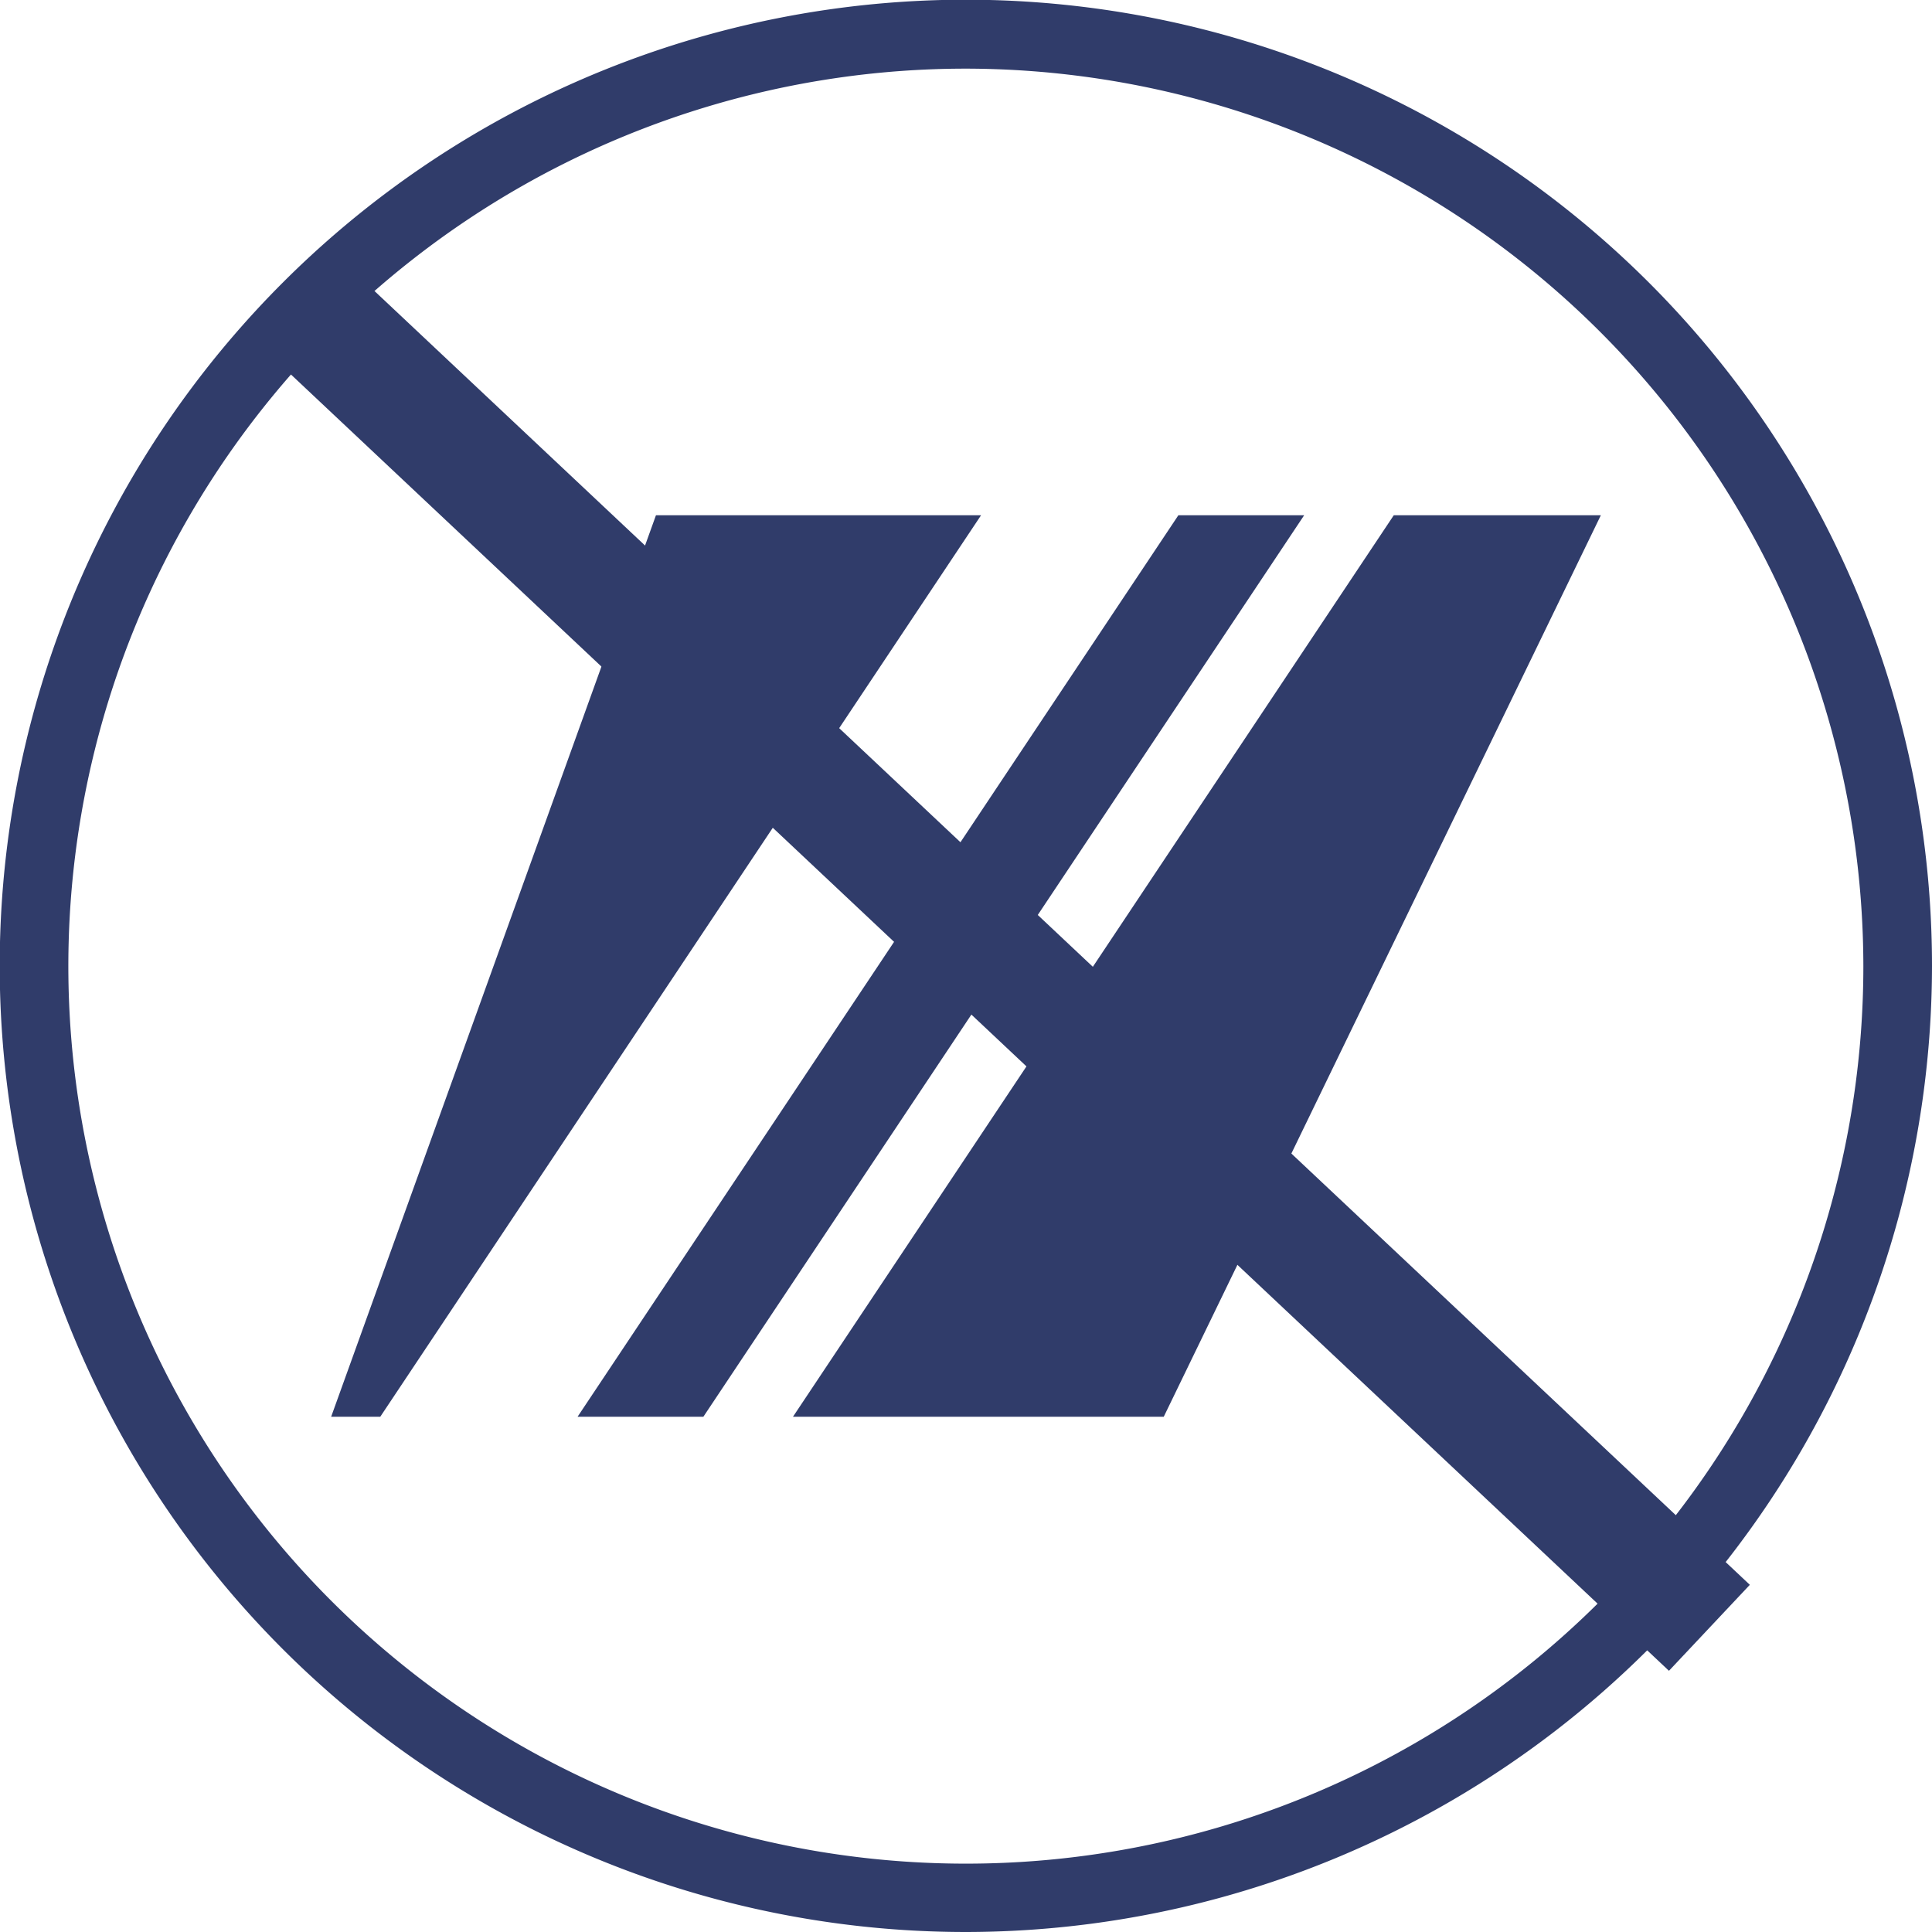 <svg xmlns="http://www.w3.org/2000/svg" viewBox="0 0 67.27 67.27"><defs><style>.cls-1{fill:#303c6a;}</style></defs><g id="Capa_2" data-name="Capa 2"><g id="Capa_1-2" data-name="Capa 1"><polygon class="cls-1" points="22.84 17.94 11.53 49.33 13.24 49.33 34.16 17.94 22.84 17.94"/><polygon class="cls-1" points="55.74 17.94 48.53 17.94 27.61 49.33 40.52 49.33 55.74 17.94"/><polygon class="cls-1" points="41.03 17.94 20.11 49.33 24.49 49.33 45.41 17.94 41.03 17.94"/><path class="cls-1" d="M33.64,67.27A33.64,33.64,0,1,1,67.27,33.64,33.67,33.67,0,0,1,33.64,67.27Zm0-64.88A31.25,31.25,0,1,0,64.88,33.64,31.29,31.29,0,0,0,33.64,2.39Z"/><rect class="cls-1" x="32.96" width="4.11" height="67.27" transform="translate(-13.47 36.09) rotate(-46.75)"/></g></g></svg>